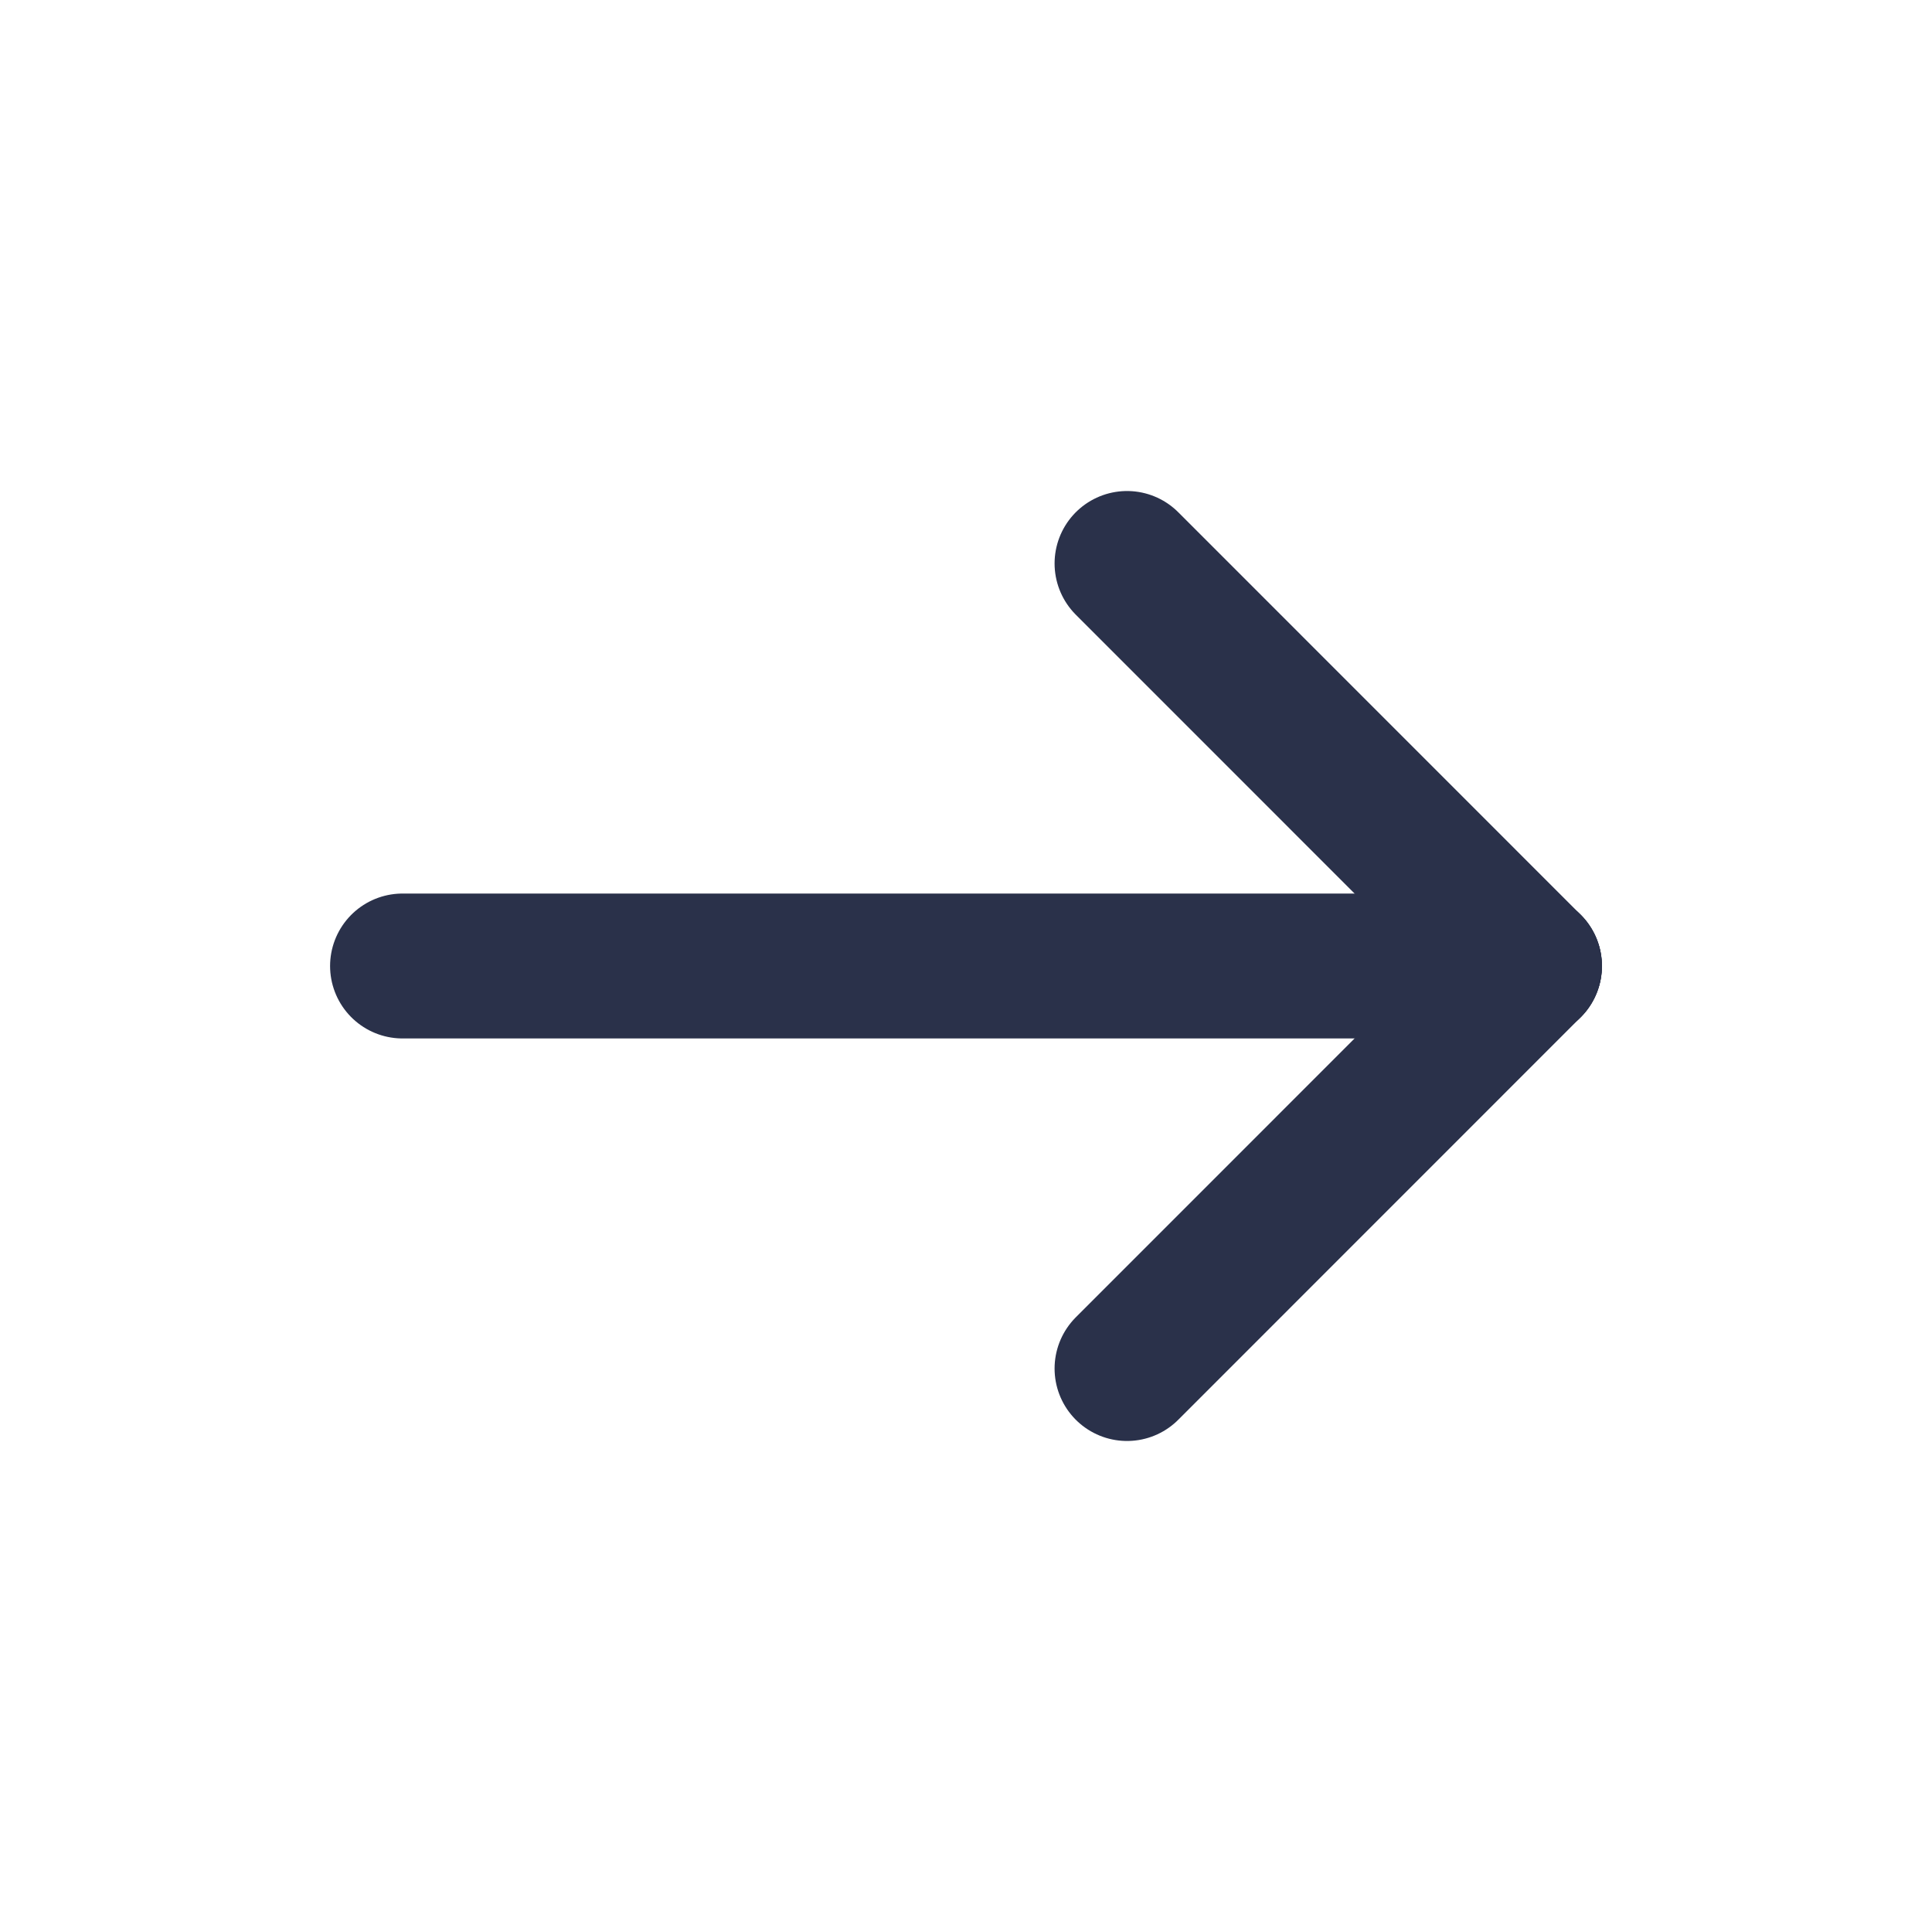<svg width="20" height="20" viewBox="0 0 20 20" fill="none" xmlns="http://www.w3.org/2000/svg">
<path d="M15.833 10H4.167" stroke="#2A314A" stroke-width="1.5" stroke-linecap="round" stroke-linejoin="round"/>
<path d="M11.667 14.167L15.833 10" stroke="#2A314A" stroke-width="1.5" stroke-linecap="round" stroke-linejoin="round"/>
<path d="M11.667 5.833L15.833 10" stroke="#2A314A" stroke-width="1.5" stroke-linecap="round" stroke-linejoin="round"/>
</svg>
